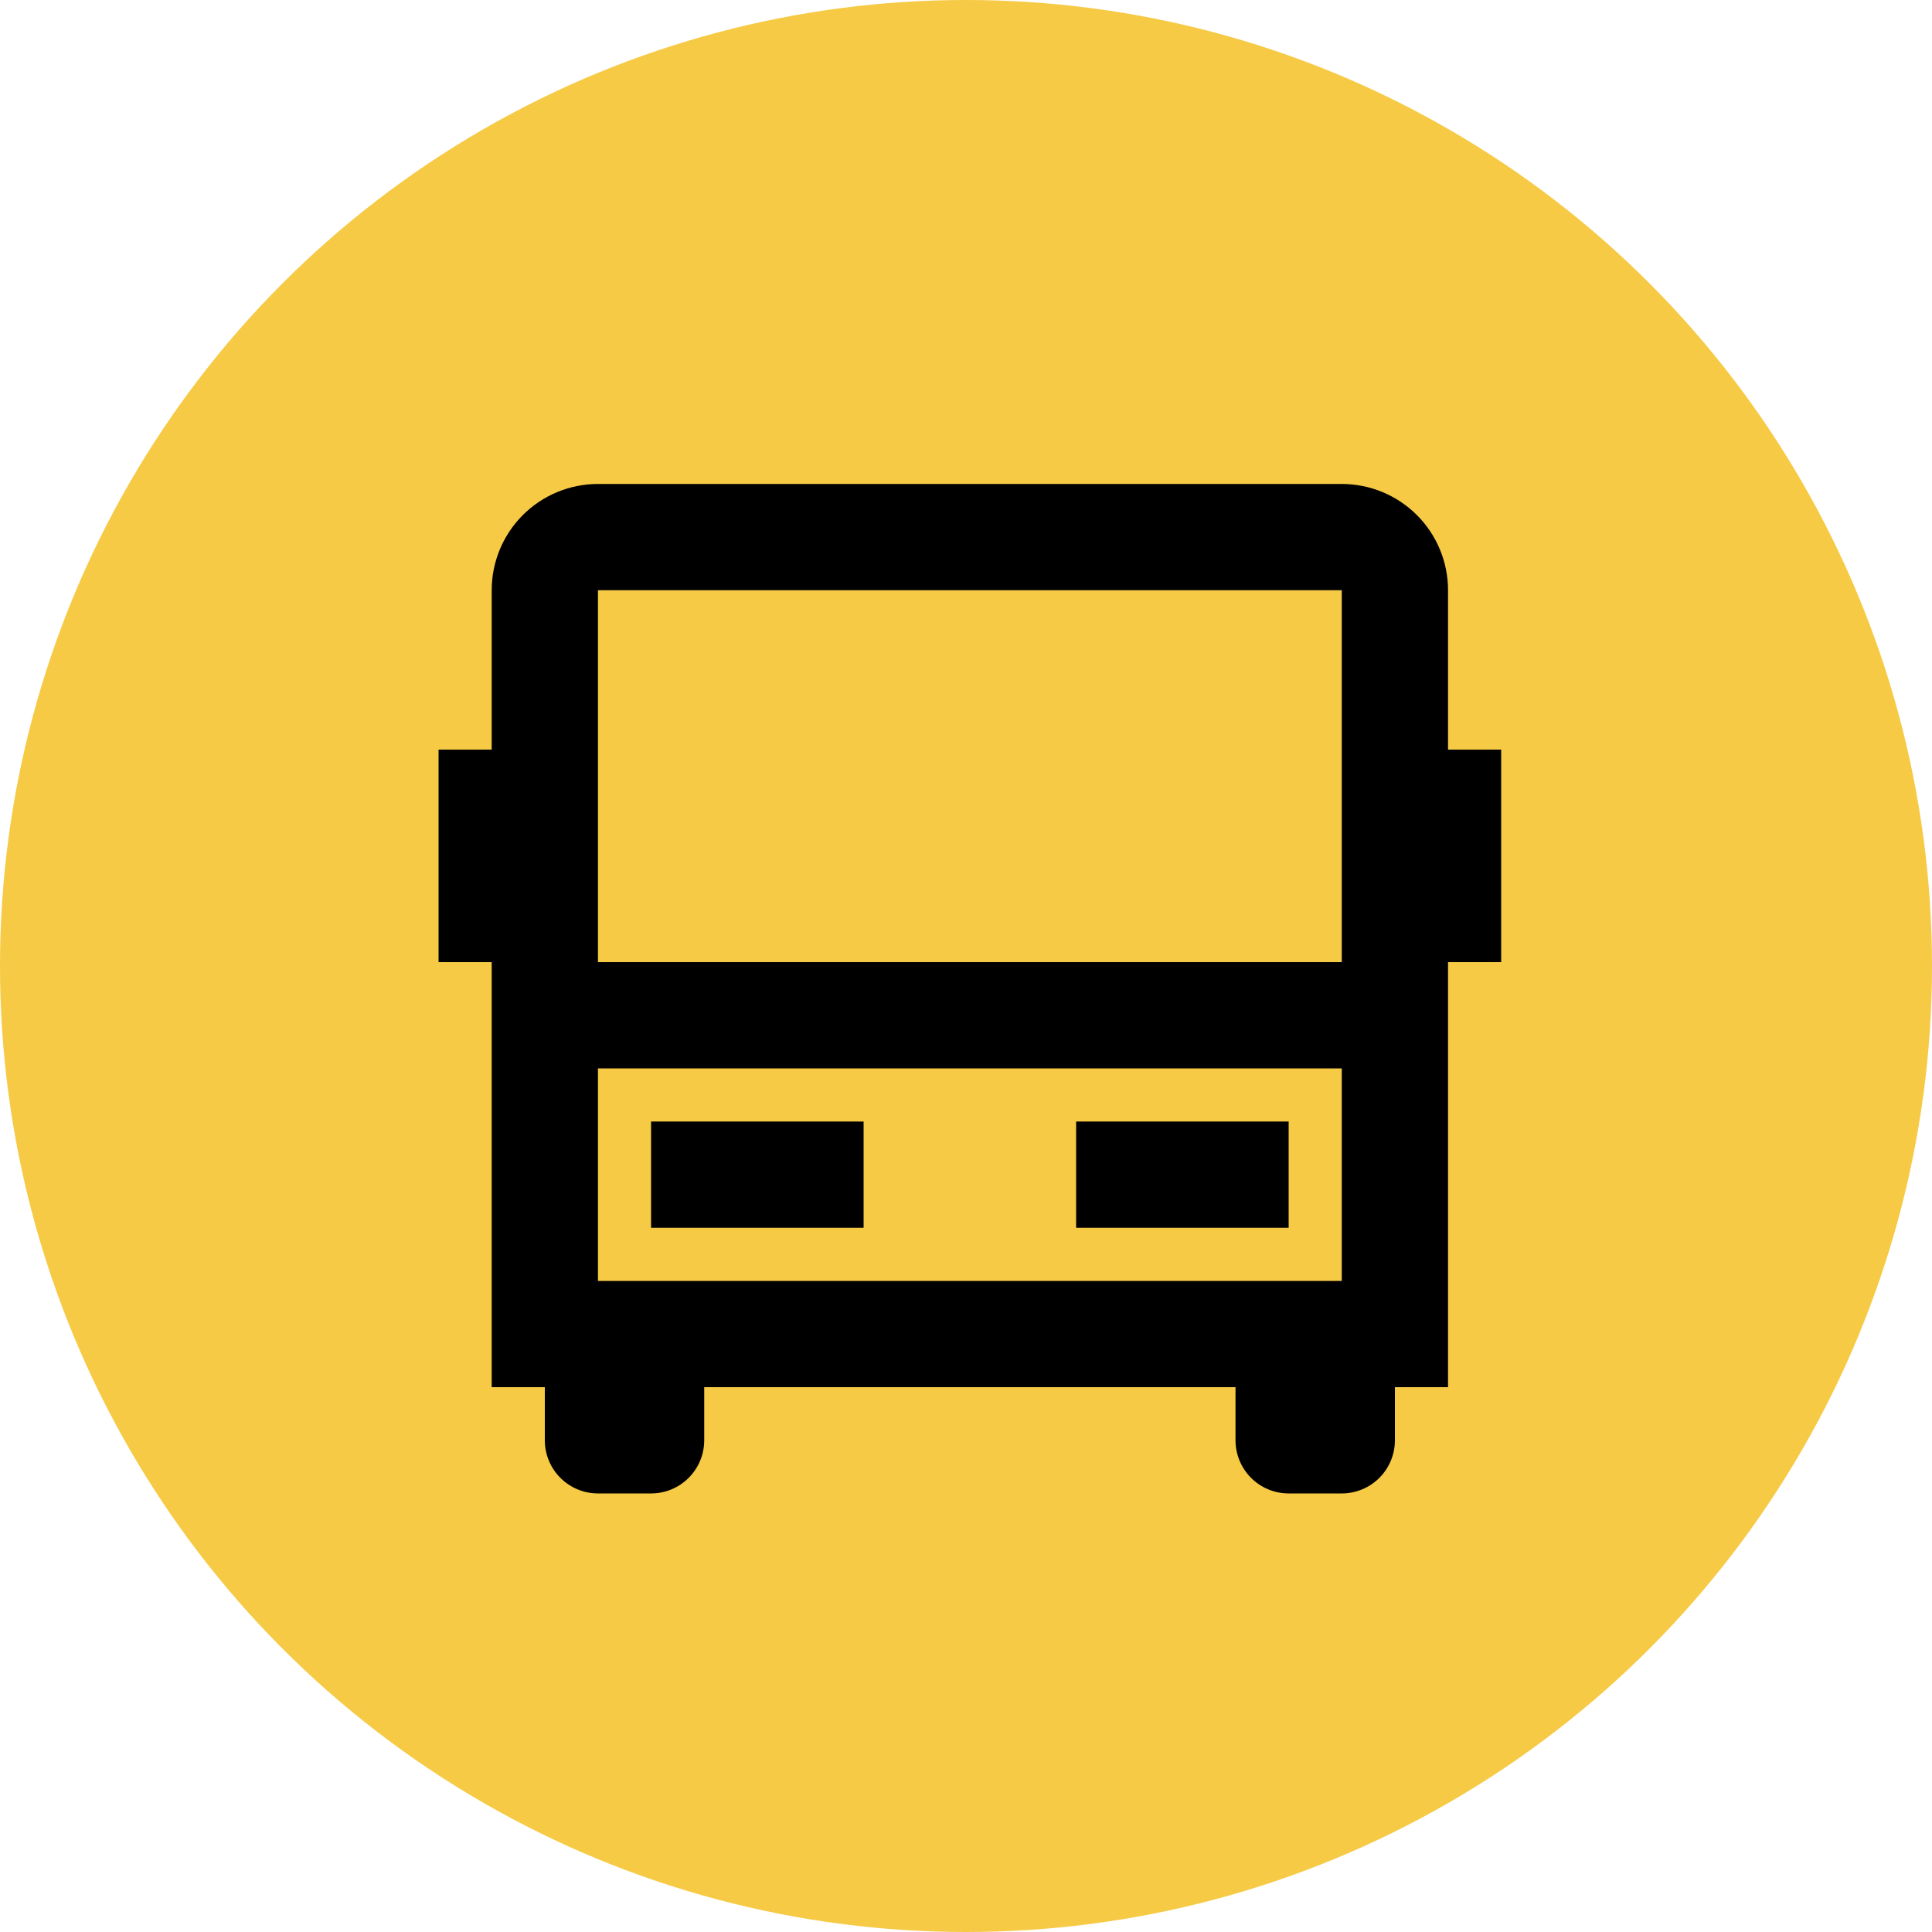 <?xml version="1.0" encoding="UTF-8"?> <svg xmlns="http://www.w3.org/2000/svg" width="250" height="250" viewBox="0 0 250 250" fill="none"> <circle cx="125" cy="125" r="125" fill="#F6CA45"></circle> <path d="M159.875 179.5H91.125V186.375C91.125 188.198 90.401 189.947 89.111 191.236C87.822 192.526 86.073 193.25 84.25 193.25H77.375C75.552 193.25 73.803 192.526 72.514 191.236C71.224 189.947 70.5 188.198 70.5 186.375V179.5H63.625V124.5H56.75V97H63.625V76.375C63.625 72.728 65.074 69.231 67.652 66.652C70.231 64.074 73.728 62.625 77.375 62.625H173.625C177.272 62.625 180.769 64.074 183.348 66.652C185.926 69.231 187.375 72.728 187.375 76.375V97H194.25V124.5H187.375V179.5H180.5V186.375C180.5 188.198 179.776 189.947 178.486 191.236C177.197 192.526 175.448 193.25 173.625 193.25H166.75C164.927 193.25 163.178 192.526 161.889 191.236C160.599 189.947 159.875 188.198 159.875 186.375V179.5ZM173.625 124.5V76.375H77.375V124.5H173.625ZM173.625 138.25H77.375V165.75H173.625V138.25ZM84.25 145.125H111.75V158.875H84.25V145.125ZM139.25 145.125H166.75V158.875H139.25V145.125Z" fill="black"></path> </svg> 